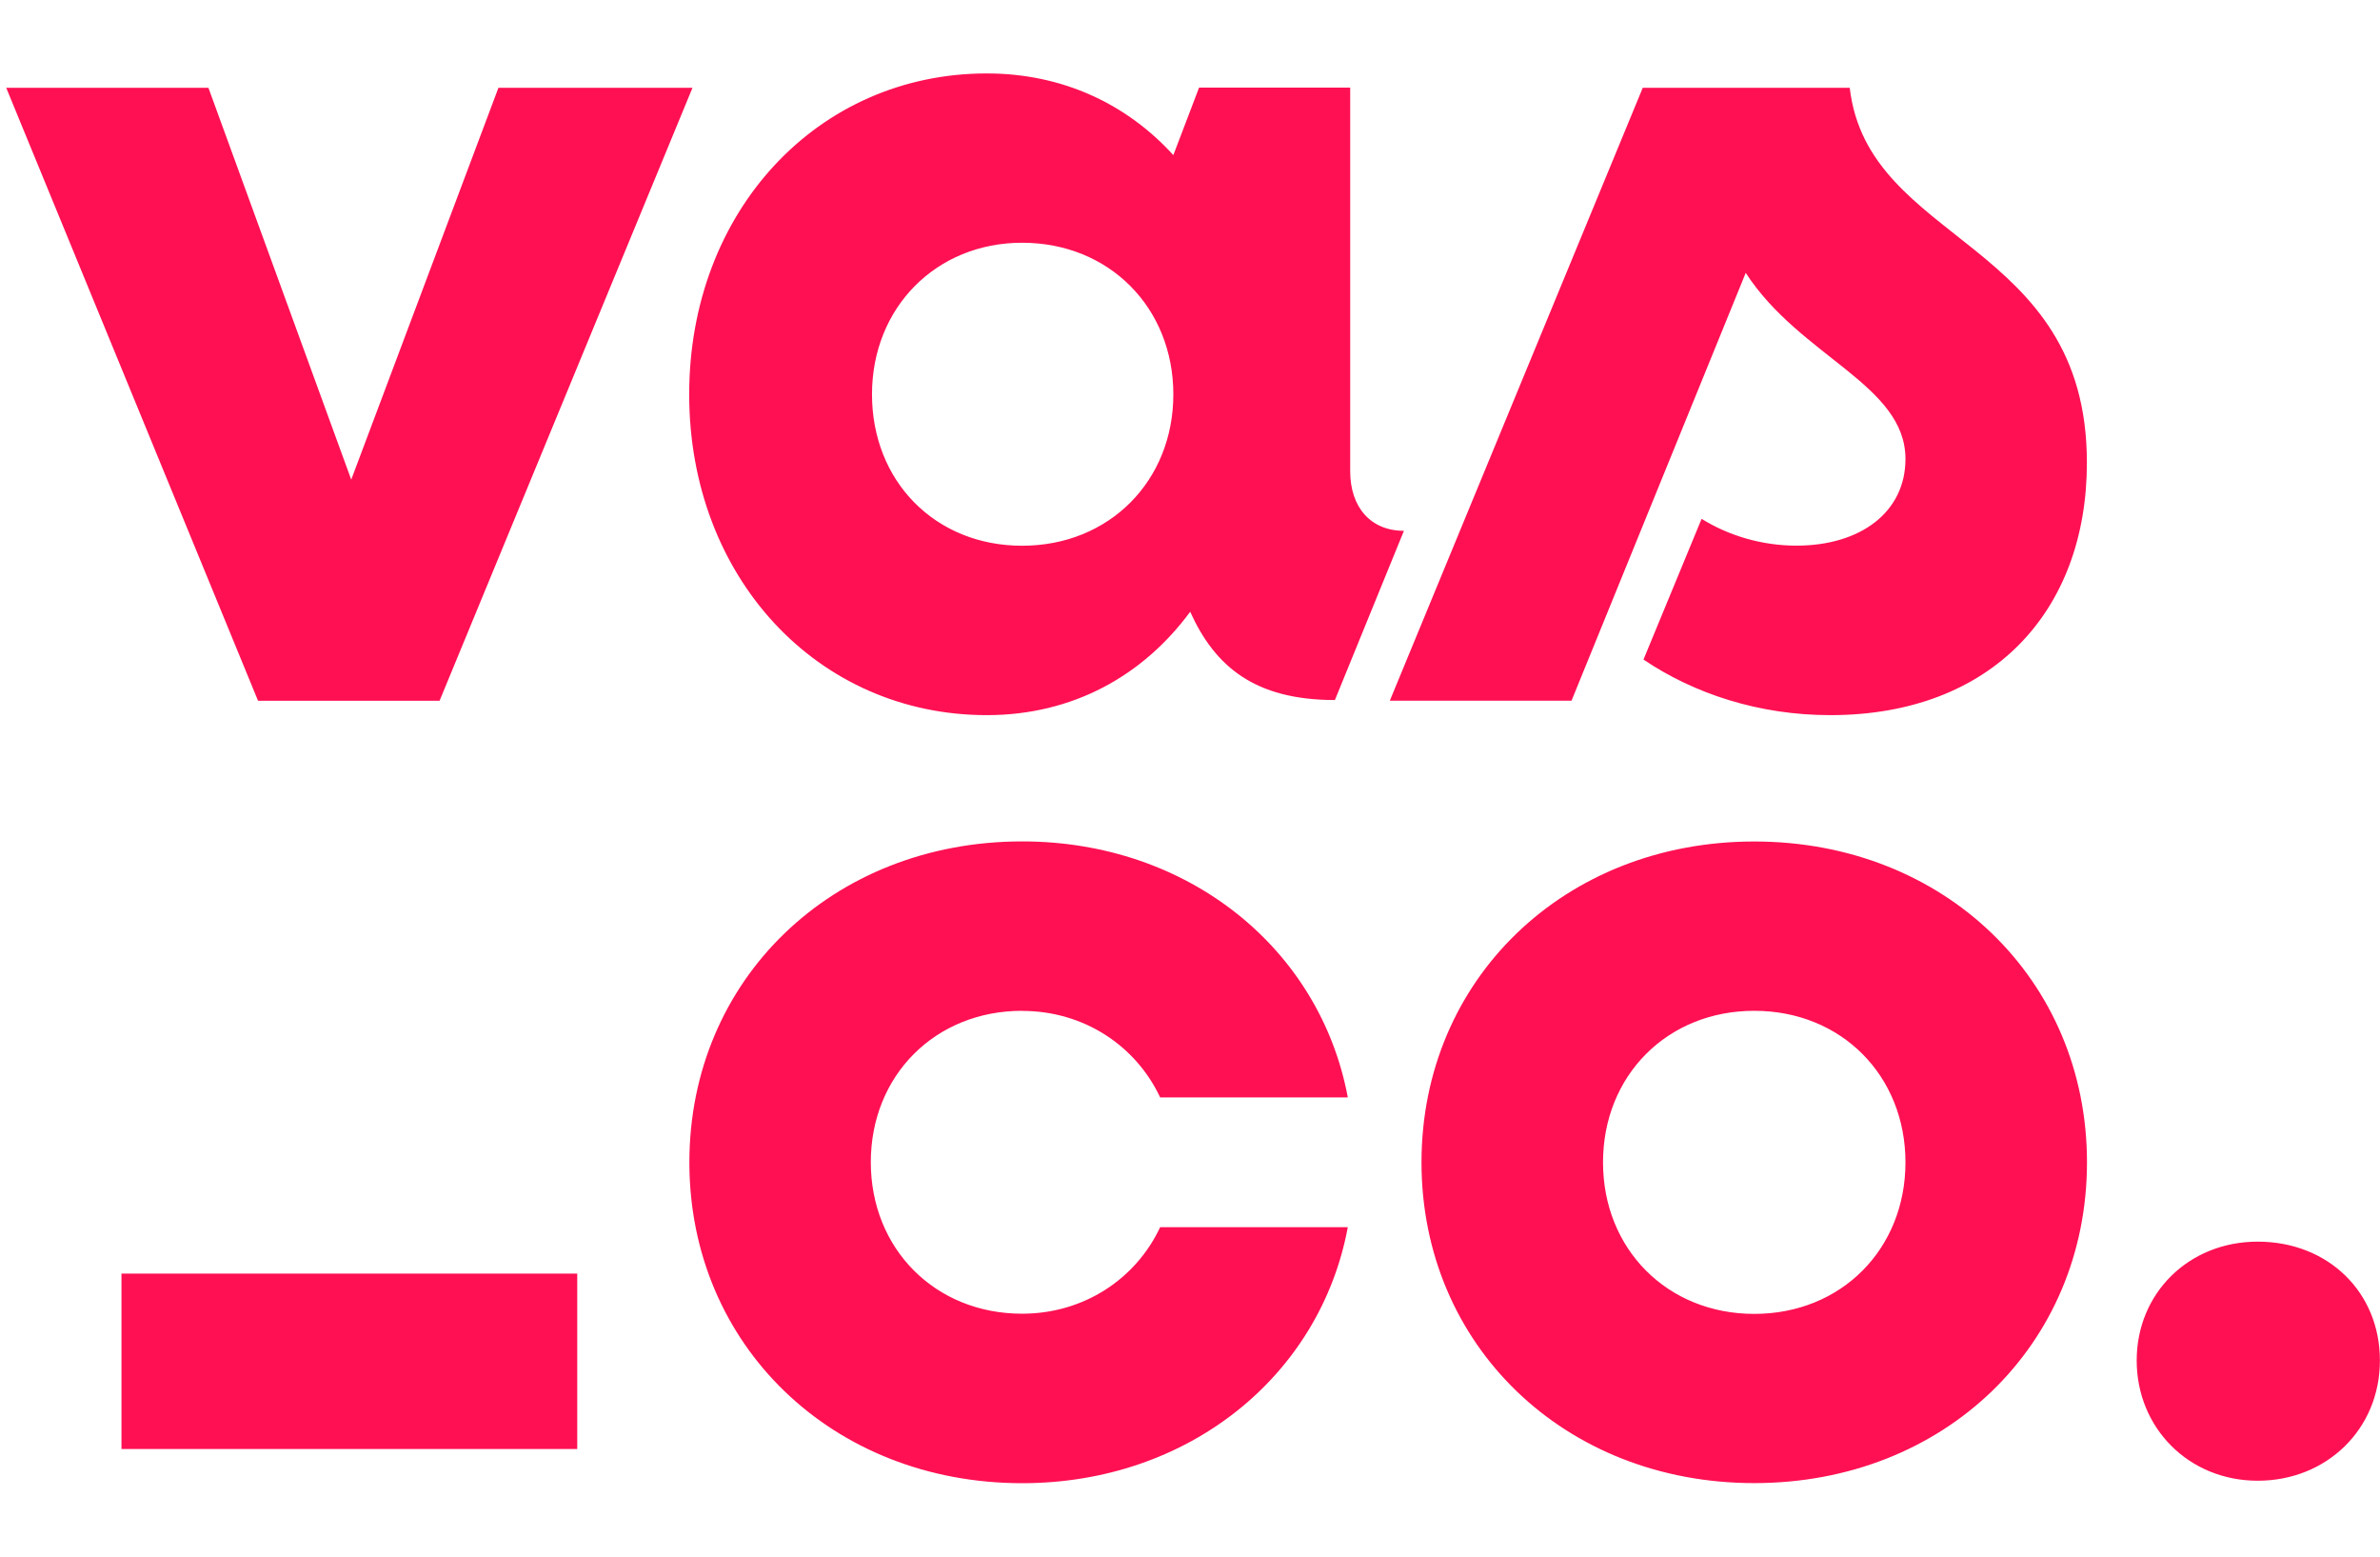 <svg width="26" height="17" viewBox="0 0 26 17" fill="none" xmlns="http://www.w3.org/2000/svg">
<path d="M10.78 7.81C11.72 7.81 12.488 7.379 13.002 6.681C13.271 7.276 13.704 7.645 14.583 7.645L15.337 5.797C14.97 5.797 14.75 5.535 14.75 5.147V0.957H13.099L12.818 1.694C12.317 1.143 11.616 0.802 10.78 0.802C8.929 0.802 7.529 2.31 7.529 4.307C7.529 6.303 8.929 7.81 10.78 7.81ZM11.166 2.651C12.118 2.651 12.818 3.361 12.818 4.307C12.818 5.252 12.118 5.96 11.166 5.96C10.213 5.96 9.526 5.252 9.526 4.307C9.526 3.361 10.225 2.651 11.166 2.651ZM4.802 7.653L7.565 0.959H5.445L3.837 5.238L2.277 0.959H0.068L2.819 7.653H4.802ZM20.208 0.959H17.946L15.183 7.652H17.168L19.071 2.98C19.666 3.898 20.816 4.2 20.816 5.013C20.816 5.591 20.327 5.959 19.625 5.959C19.243 5.959 18.878 5.847 18.589 5.666L17.954 7.203C18.509 7.578 19.218 7.81 19.995 7.81C21.754 7.81 22.798 6.68 22.798 5.052C22.798 2.611 20.405 2.677 20.207 0.957L20.208 0.959ZM19.164 9.19C17.088 9.19 15.529 10.699 15.529 12.694C15.529 14.688 17.088 16.197 19.164 16.197C21.241 16.197 22.799 14.688 22.799 12.694C22.799 10.699 21.241 9.19 19.164 9.19ZM19.164 14.349C18.212 14.349 17.512 13.639 17.512 12.694C17.512 11.748 18.212 11.039 19.164 11.039C20.117 11.039 20.816 11.748 20.816 12.694C20.816 13.639 20.117 14.349 19.164 14.349ZM11.166 11.04C11.84 11.04 12.409 11.42 12.674 11.985H14.724C14.42 10.357 12.978 9.189 11.167 9.189C9.091 9.189 7.531 10.699 7.531 12.694C7.531 14.688 9.091 16.198 11.167 16.198C12.978 16.198 14.421 15.03 14.724 13.402H12.674C12.41 13.966 11.841 14.347 11.166 14.347C10.215 14.347 9.513 13.638 9.513 12.692C9.513 11.747 10.215 11.039 11.166 11.039V11.04ZM24.664 13.56C23.91 13.56 23.342 14.124 23.342 14.858C23.342 15.593 23.91 16.171 24.664 16.171C25.418 16.171 25.999 15.607 25.999 14.858C25.999 14.11 25.431 13.56 24.664 13.56ZM1.327 15.825H6.306V13.909H1.327V15.825Z" fill="#FF1053"/>
</svg>
